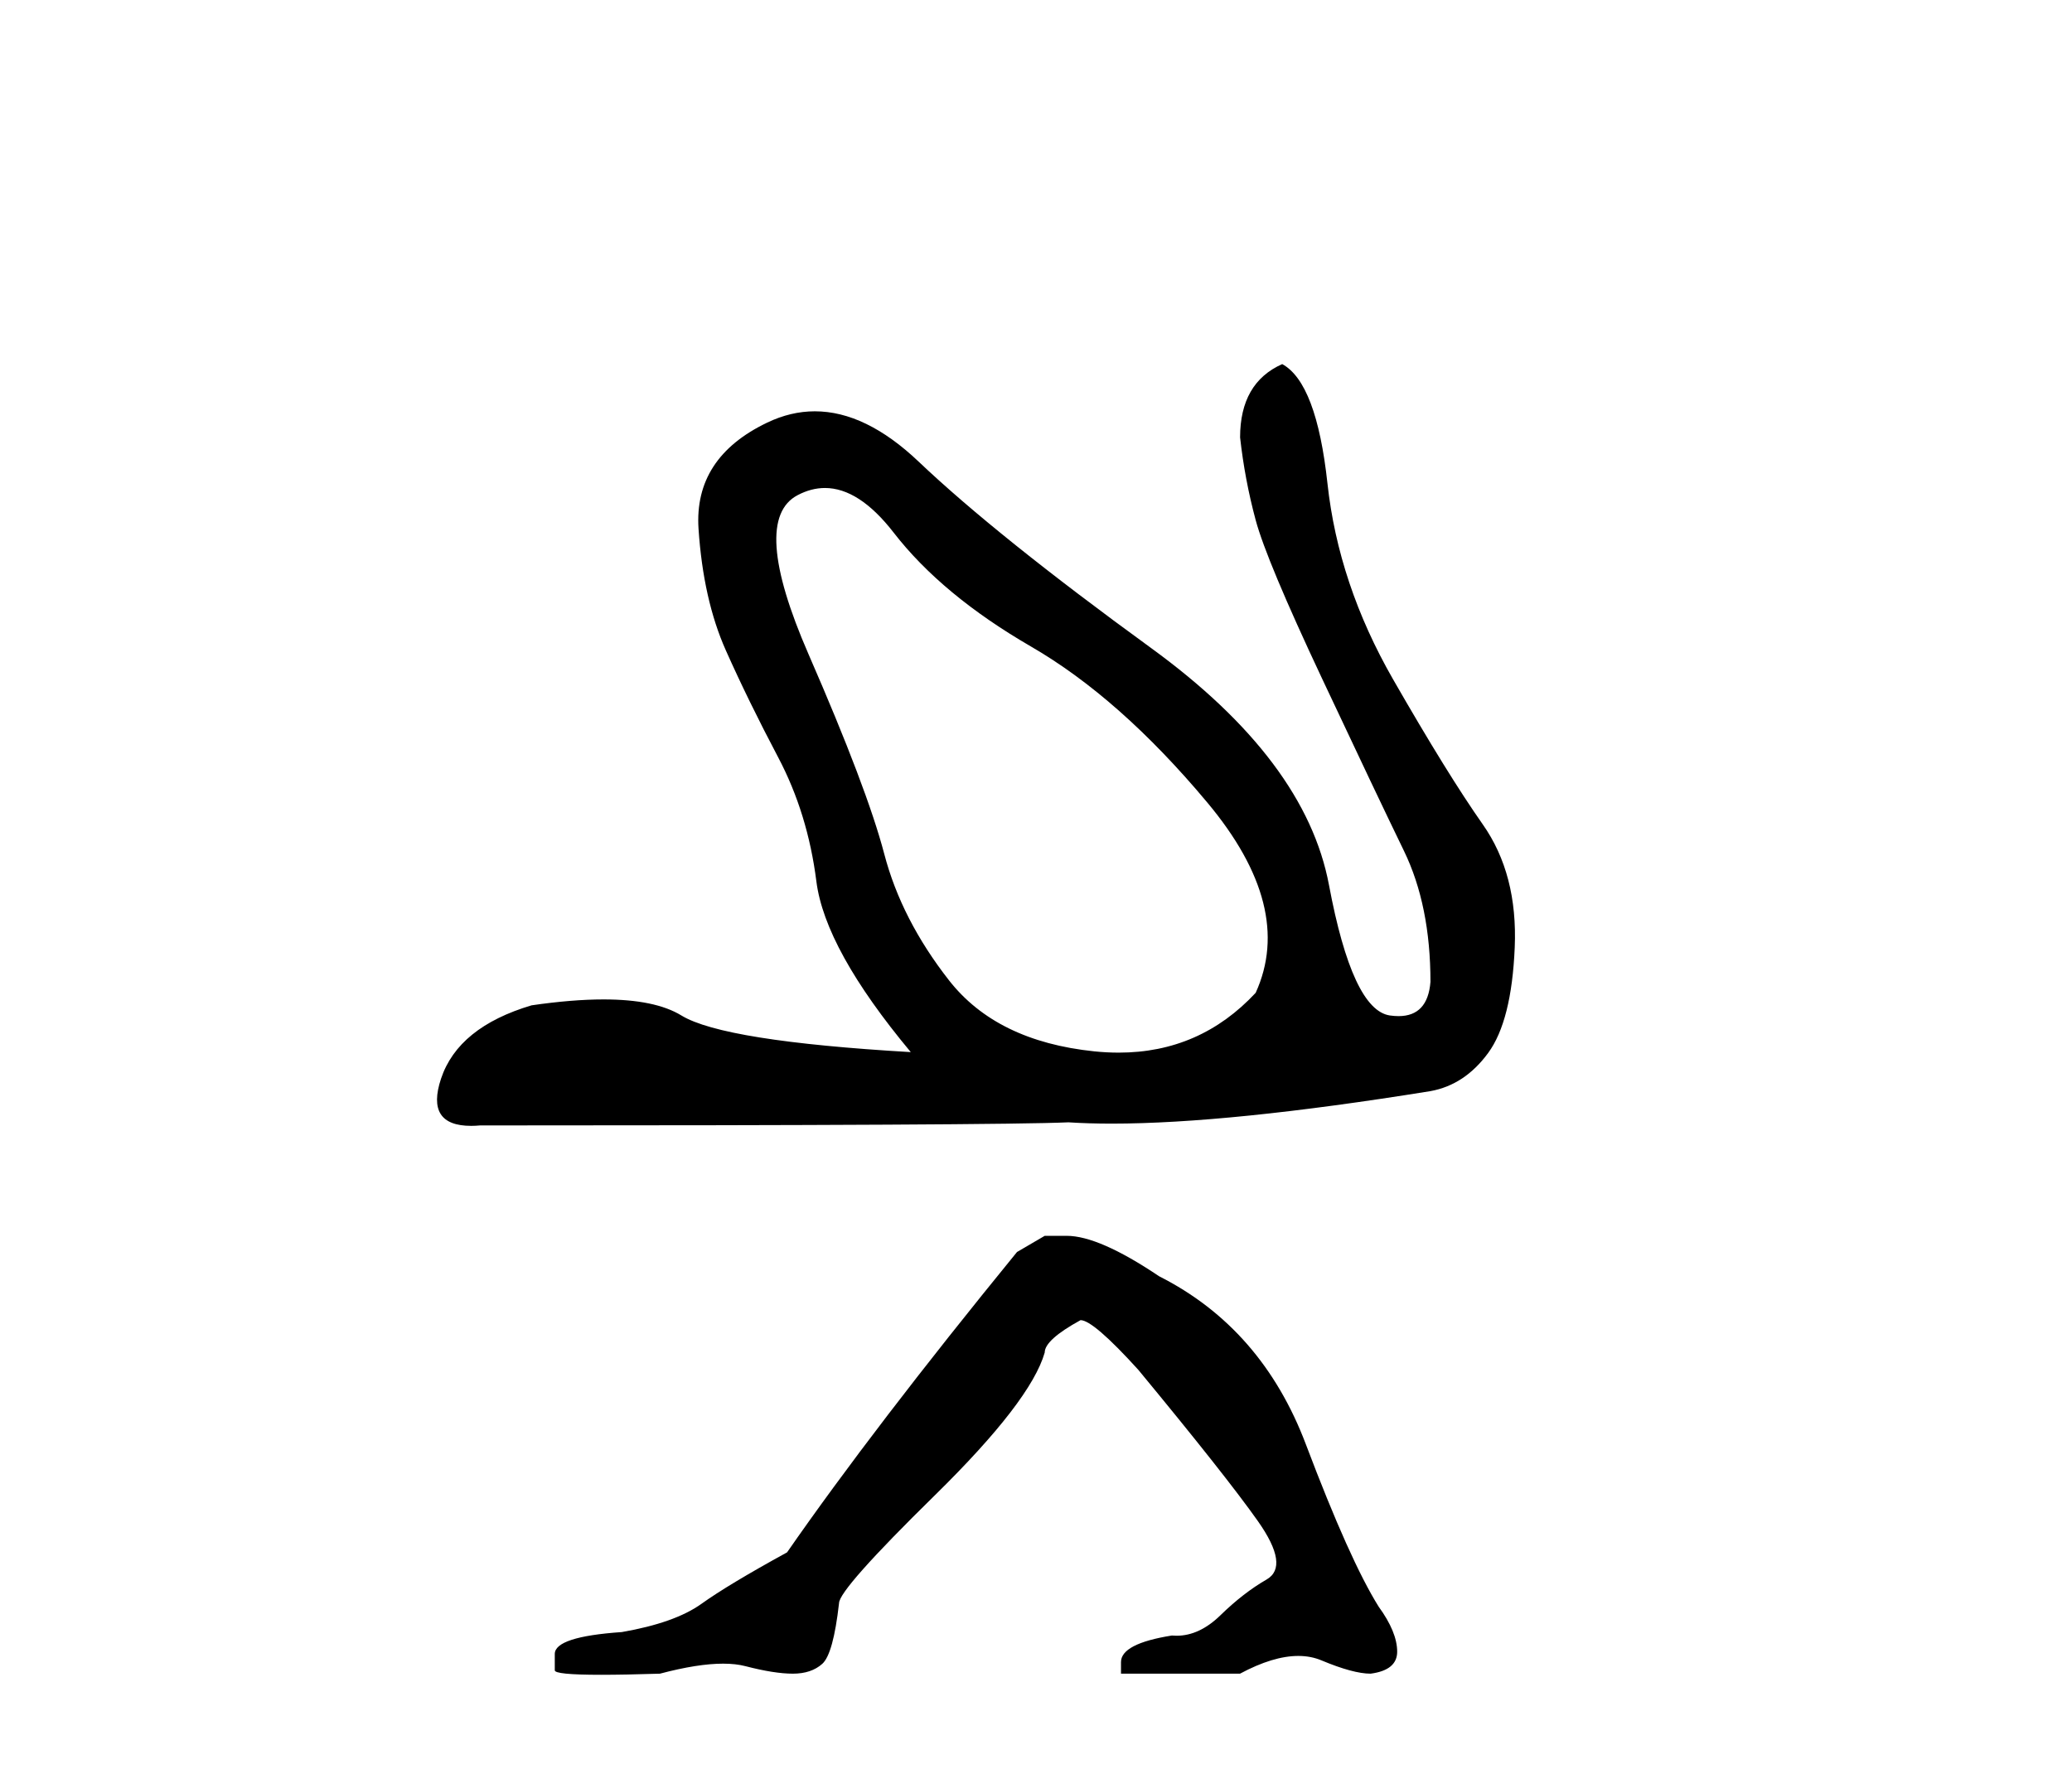 <?xml version='1.0' encoding='UTF-8' standalone='yes'?><svg xmlns='http://www.w3.org/2000/svg' xmlns:xlink='http://www.w3.org/1999/xlink' width='48.0' height='41.0' ><path d='M 19.11 11.308 Q 19.901 11.308 20.702 12.341 Q 21.822 13.787 23.883 14.981 Q 25.944 16.174 27.968 18.596 Q 29.993 21.018 29.089 23.006 Q 27.798 24.392 25.916 24.392 Q 25.638 24.392 25.347 24.362 Q 23.088 24.127 21.985 22.717 Q 20.882 21.307 20.485 19.789 Q 20.087 18.27 18.731 15.161 Q 17.376 12.052 18.478 11.474 Q 18.793 11.308 19.11 11.308 ZM 29.704 8.437 Q 28.728 8.871 28.728 10.136 Q 28.836 11.112 29.089 12.052 Q 29.342 12.992 30.626 15.722 Q 31.909 18.451 32.524 19.717 Q 33.138 20.982 33.138 22.753 Q 33.075 23.546 32.399 23.546 Q 32.305 23.546 32.198 23.531 Q 31.331 23.404 30.788 20.512 Q 30.246 17.62 26.667 15.017 Q 23.088 12.414 21.28 10.696 Q 20.053 9.531 18.877 9.531 Q 18.319 9.531 17.773 9.793 Q 16.074 10.606 16.182 12.251 Q 16.291 13.896 16.815 15.071 Q 17.339 16.246 18.026 17.547 Q 18.713 18.849 18.912 20.422 Q 19.111 21.994 21.099 24.38 Q 16.761 24.127 15.785 23.531 Q 15.177 23.159 13.981 23.159 Q 13.255 23.159 12.314 23.296 Q 10.615 23.802 10.217 24.995 Q 9.853 26.089 10.916 26.089 Q 11.013 26.089 11.121 26.079 Q 23.16 26.079 24.751 26.007 Q 25.215 26.037 25.757 26.037 Q 28.468 26.037 33.138 25.284 Q 33.934 25.14 34.476 24.398 Q 35.018 23.657 35.09 21.958 Q 35.163 20.259 34.349 19.102 Q 33.536 17.945 32.271 15.74 Q 31.005 13.534 30.752 11.203 Q 30.499 8.871 29.704 8.437 Z' style='fill:#000000;stroke:none' /><path d='M 24.202 28.637 L 23.56 29.012 Q 20.24 33.081 18.233 35.972 Q 16.868 36.721 16.252 37.163 Q 15.636 37.605 14.405 37.819 Q 12.852 37.926 12.852 38.327 L 12.852 38.354 L 12.852 38.702 Q 12.834 38.809 13.923 38.809 Q 14.467 38.809 15.288 38.783 Q 16.163 38.551 16.752 38.551 Q 17.046 38.551 17.269 38.609 Q 17.938 38.783 18.367 38.783 Q 18.795 38.783 19.049 38.555 Q 19.304 38.327 19.437 37.15 Q 19.437 36.828 21.659 34.647 Q 23.881 32.465 24.202 31.341 Q 24.202 31.046 25.032 30.591 Q 25.326 30.591 26.37 31.742 Q 28.405 34.205 29.141 35.249 Q 29.877 36.293 29.342 36.601 Q 28.806 36.909 28.271 37.431 Q 27.785 37.904 27.256 37.904 Q 27.202 37.904 27.147 37.899 Q 25.969 38.087 25.969 38.515 L 25.969 38.783 L 28.726 38.783 Q 29.493 38.372 30.076 38.372 Q 30.368 38.372 30.613 38.475 Q 31.349 38.783 31.751 38.783 Q 32.367 38.702 32.367 38.274 Q 32.367 37.819 31.938 37.23 Q 31.269 36.159 30.252 33.469 Q 29.235 30.779 26.852 29.574 Q 25.46 28.637 24.711 28.637 Z' style='fill:#000000;stroke:none' /></svg>